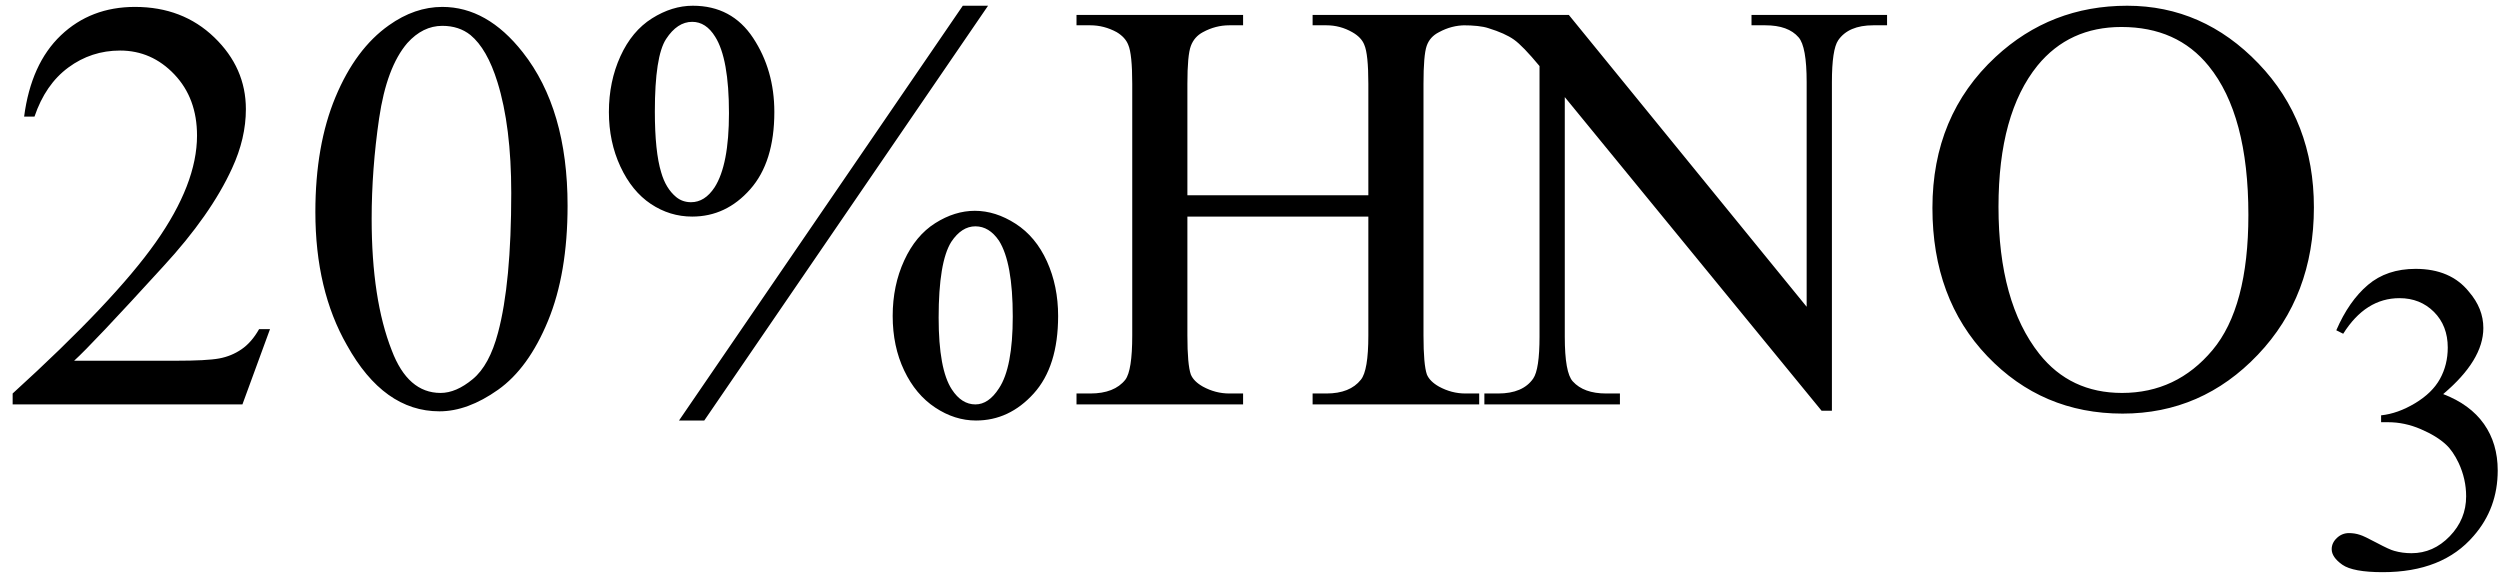 <svg xmlns="http://www.w3.org/2000/svg" xmlns:xlink="http://www.w3.org/1999/xlink" stroke-dasharray="none" shape-rendering="auto" font-family="'Dialog'" width="68" text-rendering="auto" fill-opacity="1" contentScriptType="text/ecmascript" color-interpolation="auto" color-rendering="auto" preserveAspectRatio="xMidYMid meet" font-size="12" fill="black" stroke="black" image-rendering="auto" stroke-miterlimit="10" zoomAndPan="magnify" version="1.0" stroke-linecap="square" stroke-linejoin="miter" contentStyleType="text/css" font-style="normal" height="16" stroke-width="1" stroke-dashoffset="0" font-weight="normal" stroke-opacity="1"><defs id="genericDefs"/><g><g text-rendering="optimizeLegibility" transform="translate(0,11)" color-rendering="optimizeQuality" color-interpolation="linearRGB" image-rendering="optimizeQuality"><path d="M7.344 -2.047 L6.594 0 L0.344 0 L0.344 -0.297 Q3.109 -2.812 4.234 -4.406 Q5.359 -6 5.359 -7.312 Q5.359 -8.328 4.742 -8.977 Q4.125 -9.625 3.266 -9.625 Q2.484 -9.625 1.859 -9.164 Q1.234 -8.703 0.938 -7.828 L0.656 -7.828 Q0.844 -9.266 1.656 -10.039 Q2.469 -10.812 3.672 -10.812 Q4.969 -10.812 5.828 -9.984 Q6.688 -9.156 6.688 -8.031 Q6.688 -7.234 6.312 -6.422 Q5.734 -5.156 4.438 -3.75 Q2.5 -1.625 2.016 -1.188 L4.781 -1.188 Q5.625 -1.188 5.961 -1.25 Q6.297 -1.312 6.57 -1.5 Q6.844 -1.688 7.047 -2.047 L7.344 -2.047 ZM8.578 -5.234 Q8.578 -7.047 9.125 -8.359 Q9.672 -9.672 10.578 -10.312 Q11.281 -10.812 12.031 -10.812 Q13.25 -10.812 14.219 -9.578 Q15.438 -8.031 15.438 -5.406 Q15.438 -3.562 14.906 -2.273 Q14.375 -0.984 13.547 -0.398 Q12.719 0.188 11.953 0.188 Q10.438 0.188 9.438 -1.609 Q8.578 -3.109 8.578 -5.234 ZM10.109 -5.047 Q10.109 -2.859 10.656 -1.469 Q11.094 -0.312 11.984 -0.312 Q12.406 -0.312 12.859 -0.688 Q13.312 -1.062 13.547 -1.953 Q13.906 -3.297 13.906 -5.75 Q13.906 -7.562 13.531 -8.766 Q13.25 -9.672 12.797 -10.047 Q12.484 -10.297 12.031 -10.297 Q11.5 -10.297 11.078 -9.828 Q10.516 -9.172 10.312 -7.781 Q10.109 -6.391 10.109 -5.047 ZM26.875 -10.844 L19.156 0.438 L18.469 0.438 L26.188 -10.844 L26.875 -10.844 ZM18.844 -10.844 Q19.906 -10.844 20.484 -9.969 Q21.062 -9.094 21.062 -7.953 Q21.062 -6.594 20.406 -5.852 Q19.75 -5.109 18.828 -5.109 Q18.219 -5.109 17.703 -5.453 Q17.188 -5.797 16.875 -6.469 Q16.562 -7.141 16.562 -7.953 Q16.562 -8.781 16.875 -9.469 Q17.188 -10.156 17.734 -10.5 Q18.281 -10.844 18.844 -10.844 ZM18.828 -10.406 Q18.422 -10.406 18.117 -9.938 Q17.812 -9.469 17.812 -7.969 Q17.812 -6.875 17.984 -6.312 Q18.109 -5.875 18.391 -5.641 Q18.562 -5.5 18.797 -5.5 Q19.172 -5.5 19.438 -5.906 Q19.828 -6.516 19.828 -7.922 Q19.828 -9.406 19.453 -10 Q19.203 -10.406 18.828 -10.406 ZM26.516 -5.266 Q27.078 -5.266 27.625 -4.914 Q28.172 -4.562 28.477 -3.891 Q28.781 -3.219 28.781 -2.406 Q28.781 -1.031 28.117 -0.297 Q27.453 0.438 26.547 0.438 Q25.969 0.438 25.438 0.086 Q24.906 -0.266 24.594 -0.922 Q24.281 -1.578 24.281 -2.406 Q24.281 -3.234 24.594 -3.914 Q24.906 -4.594 25.438 -4.93 Q25.969 -5.266 26.516 -5.266 ZM26.531 -4.844 Q26.156 -4.844 25.875 -4.422 Q25.531 -3.875 25.531 -2.359 Q25.531 -0.953 25.891 -0.406 Q26.156 0 26.531 0 Q26.891 0 27.172 -0.438 Q27.547 -1 27.547 -2.391 Q27.547 -3.859 27.172 -4.453 Q26.906 -4.844 26.531 -4.844 ZM32.297 -5.688 L37.219 -5.688 L37.219 -8.719 Q37.219 -9.531 37.109 -9.781 Q37.031 -9.984 36.781 -10.125 Q36.453 -10.312 36.078 -10.312 L35.703 -10.312 L35.703 -10.594 L40.234 -10.594 L40.234 -10.312 L39.859 -10.312 Q39.484 -10.312 39.141 -10.125 Q38.891 -10 38.805 -9.75 Q38.719 -9.5 38.719 -8.719 L38.719 -1.875 Q38.719 -1.078 38.812 -0.812 Q38.891 -0.625 39.141 -0.484 Q39.484 -0.297 39.859 -0.297 L40.234 -0.297 L40.234 0 L35.703 0 L35.703 -0.297 L36.078 -0.297 Q36.719 -0.297 37.016 -0.672 Q37.219 -0.922 37.219 -1.875 L37.219 -5.109 L32.297 -5.109 L32.297 -1.875 Q32.297 -1.078 32.391 -0.812 Q32.469 -0.625 32.719 -0.484 Q33.062 -0.297 33.438 -0.297 L33.812 -0.297 L33.812 0 L29.281 0 L29.281 -0.297 L29.656 -0.297 Q30.312 -0.297 30.609 -0.672 Q30.797 -0.922 30.797 -1.875 L30.797 -8.719 Q30.797 -9.531 30.688 -9.781 Q30.609 -9.984 30.375 -10.125 Q30.031 -10.312 29.656 -10.312 L29.281 -10.312 L29.281 -10.594 L33.812 -10.594 L33.812 -10.312 L33.438 -10.312 Q33.062 -10.312 32.719 -10.125 Q32.484 -10 32.391 -9.75 Q32.297 -9.5 32.297 -8.719 L32.297 -5.688 ZM39.781 -10.594 L42.672 -10.594 L49.141 -2.656 L49.141 -8.766 Q49.141 -9.734 48.922 -9.984 Q48.641 -10.312 48.016 -10.312 L47.641 -10.312 L47.641 -10.594 L51.328 -10.594 L51.328 -10.312 L50.953 -10.312 Q50.281 -10.312 50 -9.906 Q49.828 -9.656 49.828 -8.766 L49.828 0.172 L49.547 0.172 L42.562 -8.359 L42.562 -1.844 Q42.562 -0.859 42.781 -0.625 Q43.078 -0.297 43.688 -0.297 L44.062 -0.297 L44.062 0 L40.375 0 L40.375 -0.297 L40.75 -0.297 Q41.422 -0.297 41.703 -0.703 Q41.875 -0.953 41.875 -1.844 L41.875 -9.203 Q41.422 -9.75 41.18 -9.922 Q40.938 -10.094 40.484 -10.234 Q40.25 -10.312 39.781 -10.312 L39.781 -10.594 ZM57.859 -10.844 Q59.922 -10.844 61.43 -9.273 Q62.938 -7.703 62.938 -5.359 Q62.938 -2.953 61.414 -1.352 Q59.891 0.25 57.734 0.25 Q55.547 0.25 54.055 -1.312 Q52.562 -2.875 52.562 -5.344 Q52.562 -7.859 54.281 -9.453 Q55.781 -10.844 57.859 -10.844 ZM57.703 -10.266 Q56.281 -10.266 55.422 -9.219 Q54.359 -7.906 54.359 -5.375 Q54.359 -2.781 55.469 -1.375 Q56.312 -0.312 57.719 -0.312 Q59.203 -0.312 60.18 -1.477 Q61.156 -2.641 61.156 -5.156 Q61.156 -7.875 60.078 -9.203 Q59.219 -10.266 57.703 -10.266 Z" stroke="none"/></g><g text-rendering="optimizeLegibility" transform="translate(62.938,15.422)" color-rendering="optimizeQuality" color-interpolation="linearRGB" image-rendering="optimizeQuality"><path d="M0.609 -6.438 Q0.953 -7.234 1.469 -7.672 Q1.984 -8.109 2.766 -8.109 Q3.719 -8.109 4.219 -7.484 Q4.609 -7.031 4.609 -6.5 Q4.609 -5.625 3.516 -4.703 Q4.25 -4.422 4.625 -3.891 Q5 -3.359 5 -2.625 Q5 -1.594 4.344 -0.844 Q3.5 0.141 1.875 0.141 Q1.062 0.141 0.773 -0.062 Q0.484 -0.266 0.484 -0.484 Q0.484 -0.656 0.625 -0.789 Q0.766 -0.922 0.953 -0.922 Q1.109 -0.922 1.25 -0.875 Q1.359 -0.844 1.711 -0.656 Q2.062 -0.469 2.188 -0.438 Q2.406 -0.375 2.656 -0.375 Q3.25 -0.375 3.695 -0.836 Q4.141 -1.297 4.141 -1.922 Q4.141 -2.391 3.938 -2.828 Q3.781 -3.156 3.594 -3.328 Q3.344 -3.562 2.906 -3.75 Q2.469 -3.938 2.016 -3.938 L1.828 -3.938 L1.828 -4.125 Q2.281 -4.172 2.75 -4.453 Q3.219 -4.734 3.43 -5.117 Q3.641 -5.5 3.641 -5.969 Q3.641 -6.562 3.266 -6.938 Q2.891 -7.312 2.328 -7.312 Q1.406 -7.312 0.797 -6.344 L0.609 -6.438 Z" stroke="none"/></g></g></svg>